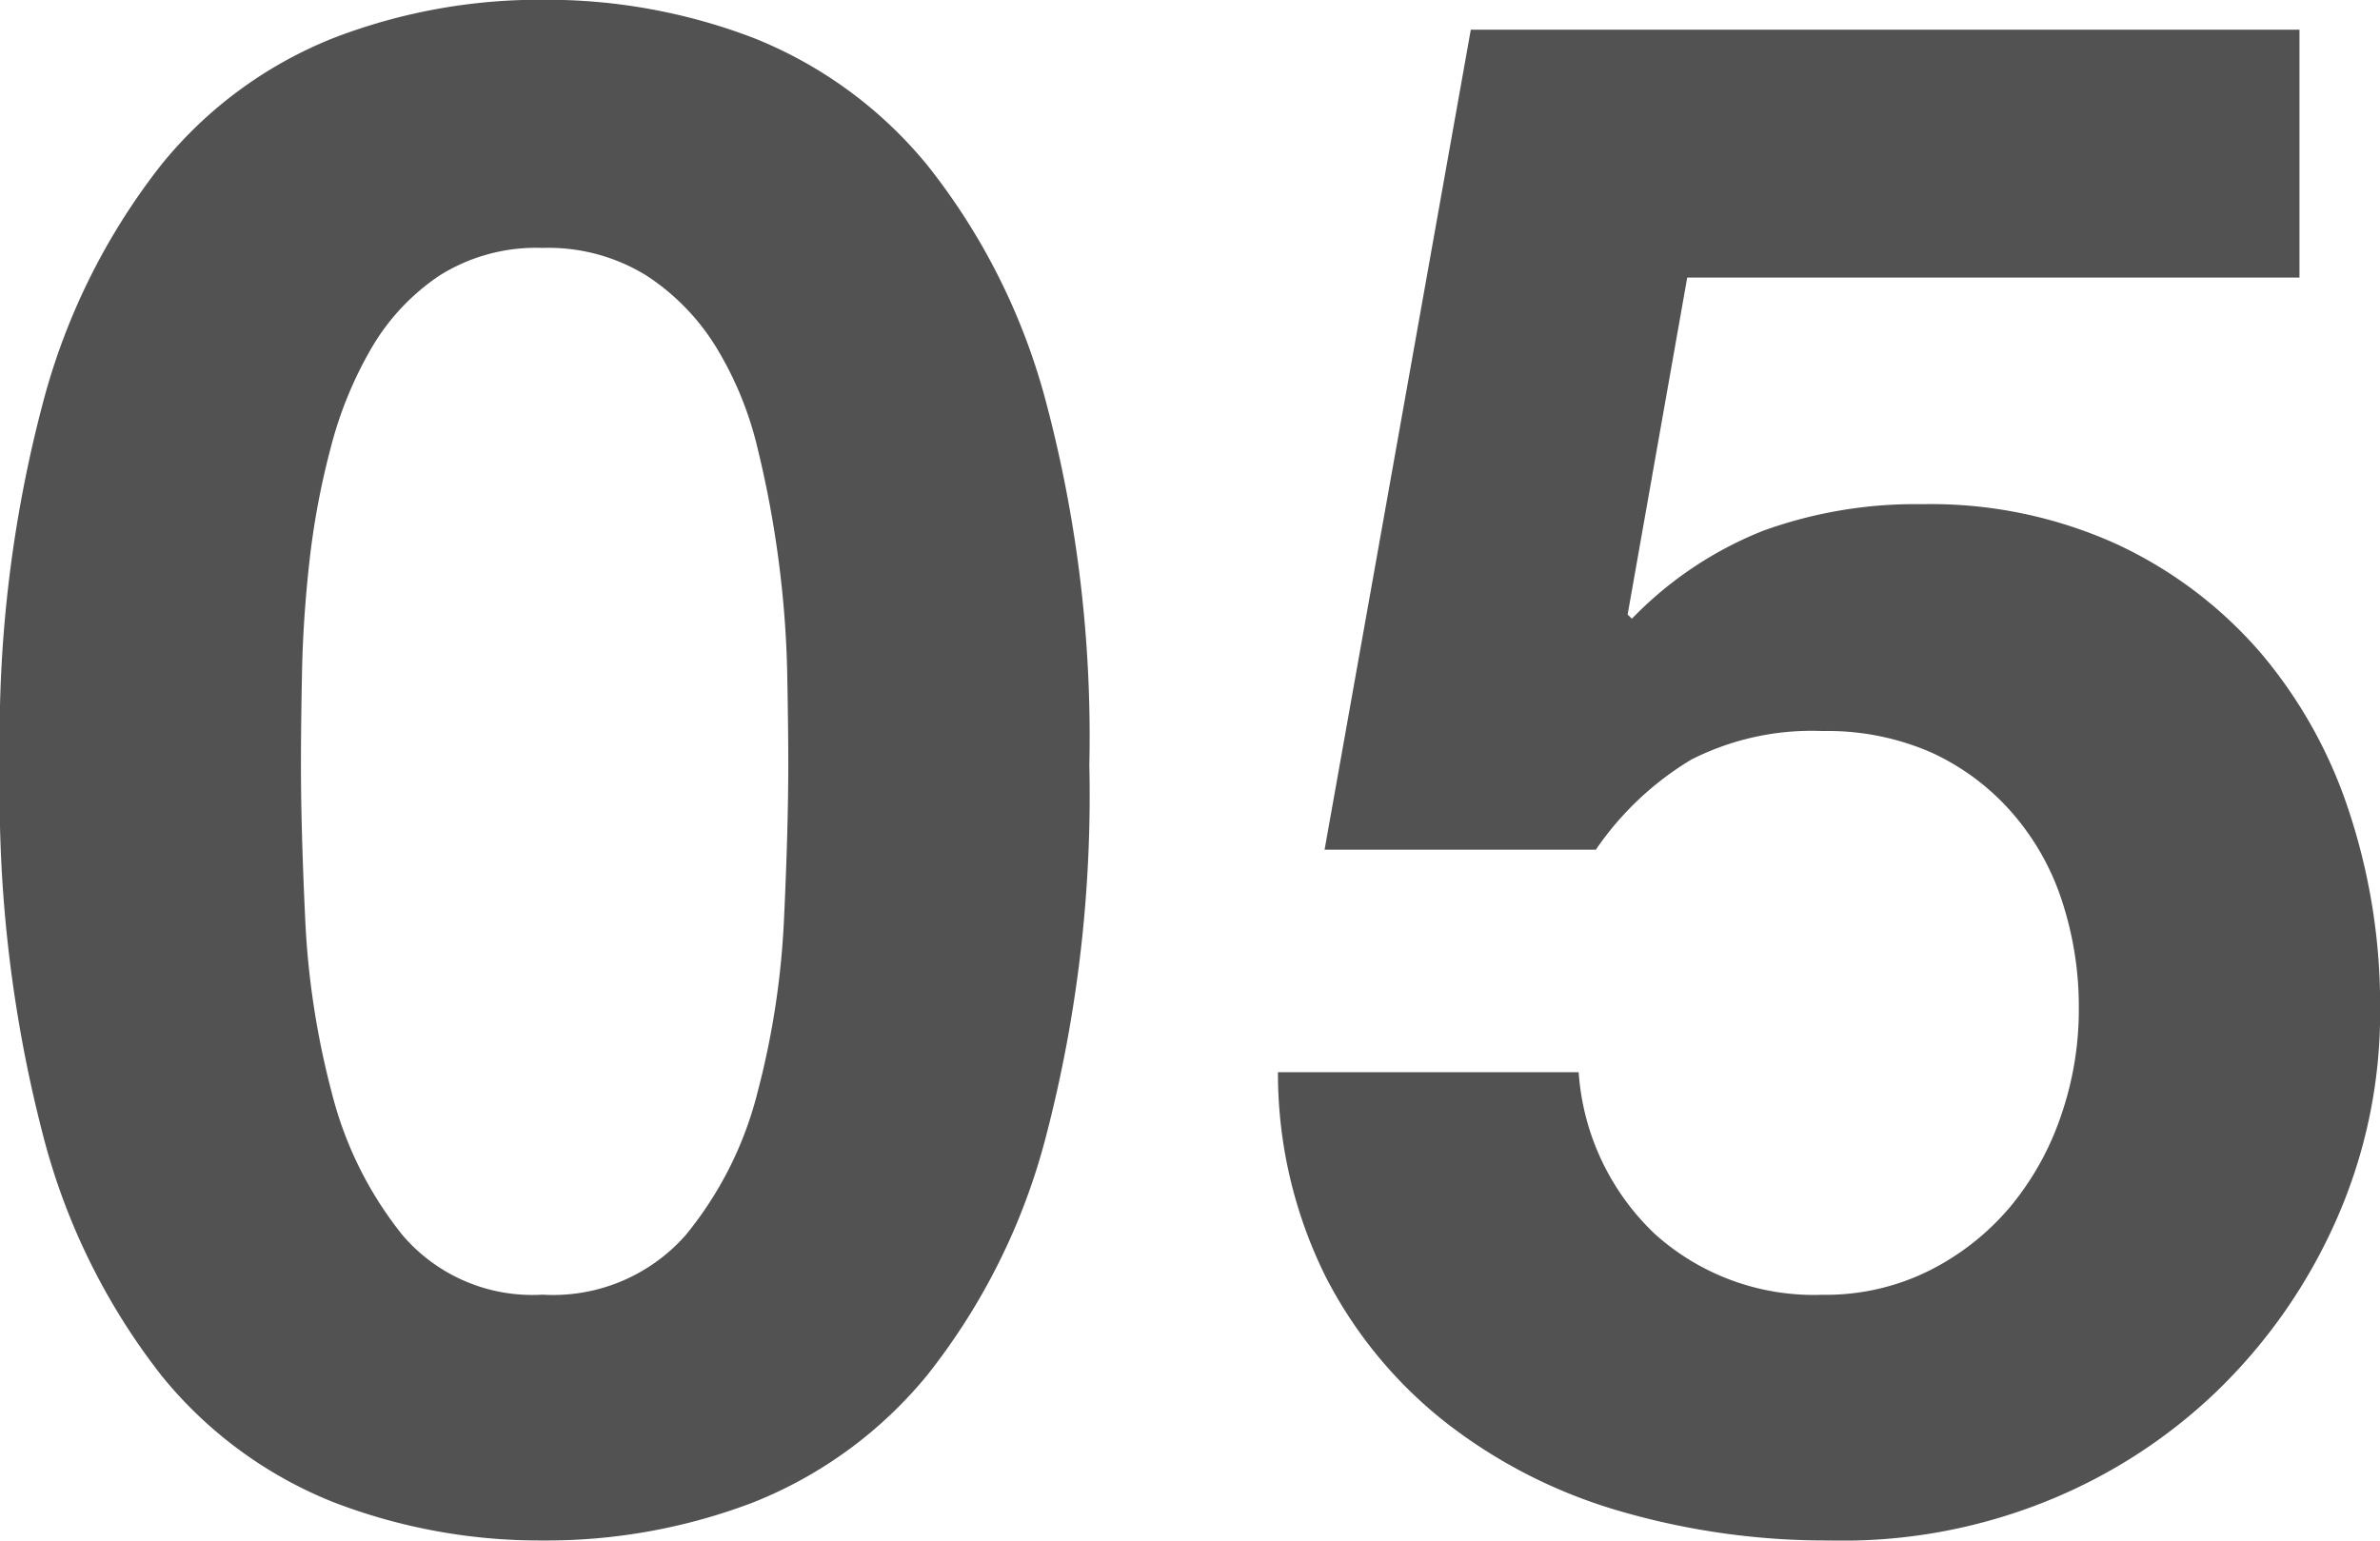 <svg xmlns="http://www.w3.org/2000/svg" width="40.428" height="26.174" viewBox="0 0 40.428 26.174">
  <path id="パス_27695" data-name="パス 27695" d="M-15.048-12.708q0-.648.018-1.566t.126-1.89a13.269,13.269,0,0,1,.36-1.926,6.639,6.639,0,0,1,.7-1.71,3.756,3.756,0,0,1,1.152-1.224,3.08,3.08,0,0,1,1.746-.468,3.169,3.169,0,0,1,1.764.468A3.861,3.861,0,0,1-7.992-19.8a5.89,5.89,0,0,1,.7,1.71,17.549,17.549,0,0,1,.36,1.926,17.351,17.351,0,0,1,.144,1.89q.018.918.018,1.566,0,1.08-.072,2.61a14.024,14.024,0,0,1-.45,2.952,6.2,6.2,0,0,1-1.224,2.43,3,3,0,0,1-2.43,1.008A2.9,2.9,0,0,1-13.32-4.716a6.334,6.334,0,0,1-1.206-2.43,14.024,14.024,0,0,1-.45-2.952Q-15.048-11.628-15.048-12.708Zm-5.112,0a22.989,22.989,0,0,0,.738,6.318,11.111,11.111,0,0,0,2,4.05A7.165,7.165,0,0,0-14.49-.18a9.736,9.736,0,0,0,3.546.648A9.836,9.836,0,0,0-7.362-.18,7.3,7.3,0,0,0-4.41-2.34,10.937,10.937,0,0,0-2.394-6.39a22.989,22.989,0,0,0,.738-6.318,22.123,22.123,0,0,0-.738-6.174A10.945,10.945,0,0,0-4.41-22.9a7.3,7.3,0,0,0-2.952-2.16,9.836,9.836,0,0,0-3.582-.648,9.736,9.736,0,0,0-3.546.648,7.165,7.165,0,0,0-2.934,2.16,11.121,11.121,0,0,0-2,4.014A22.123,22.123,0,0,0-20.16-12.708Zm39.06-8.28V-25.2H4.824L2.34-11.268H6.948a5.21,5.21,0,0,1,1.62-1.53,4.523,4.523,0,0,1,2.232-.486,4.4,4.4,0,0,1,1.836.36A4.056,4.056,0,0,1,14-11.916a4.289,4.289,0,0,1,.864,1.512,5.768,5.768,0,0,1,.288,1.836A5.508,5.508,0,0,1,14.85-6.75,4.869,4.869,0,0,1,13.986-5.2a4.335,4.335,0,0,1-1.368,1.08,3.936,3.936,0,0,1-1.818.414A4.039,4.039,0,0,1,7.956-4.734a4.18,4.18,0,0,1-1.3-2.754H1.548a7.764,7.764,0,0,0,.81,3.474,7.494,7.494,0,0,0,2.07,2.5A8.764,8.764,0,0,0,7.4-.018a12.527,12.527,0,0,0,3.51.486,9.254,9.254,0,0,0,3.6-.63,9.027,9.027,0,0,0,2.97-1.89,9.225,9.225,0,0,0,2.034-2.9,8.687,8.687,0,0,0,.756-3.618,10.463,10.463,0,0,0-.522-3.33,8,8,0,0,0-1.512-2.718,7.274,7.274,0,0,0-2.43-1.836,7.634,7.634,0,0,0-3.312-.684,7.583,7.583,0,0,0-2.7.45A6.349,6.349,0,0,0,7.56-15.192l-.072-.072L8.5-20.988Z" transform="translate(20.16 25.704)" fill="#525252"/>
</svg>
